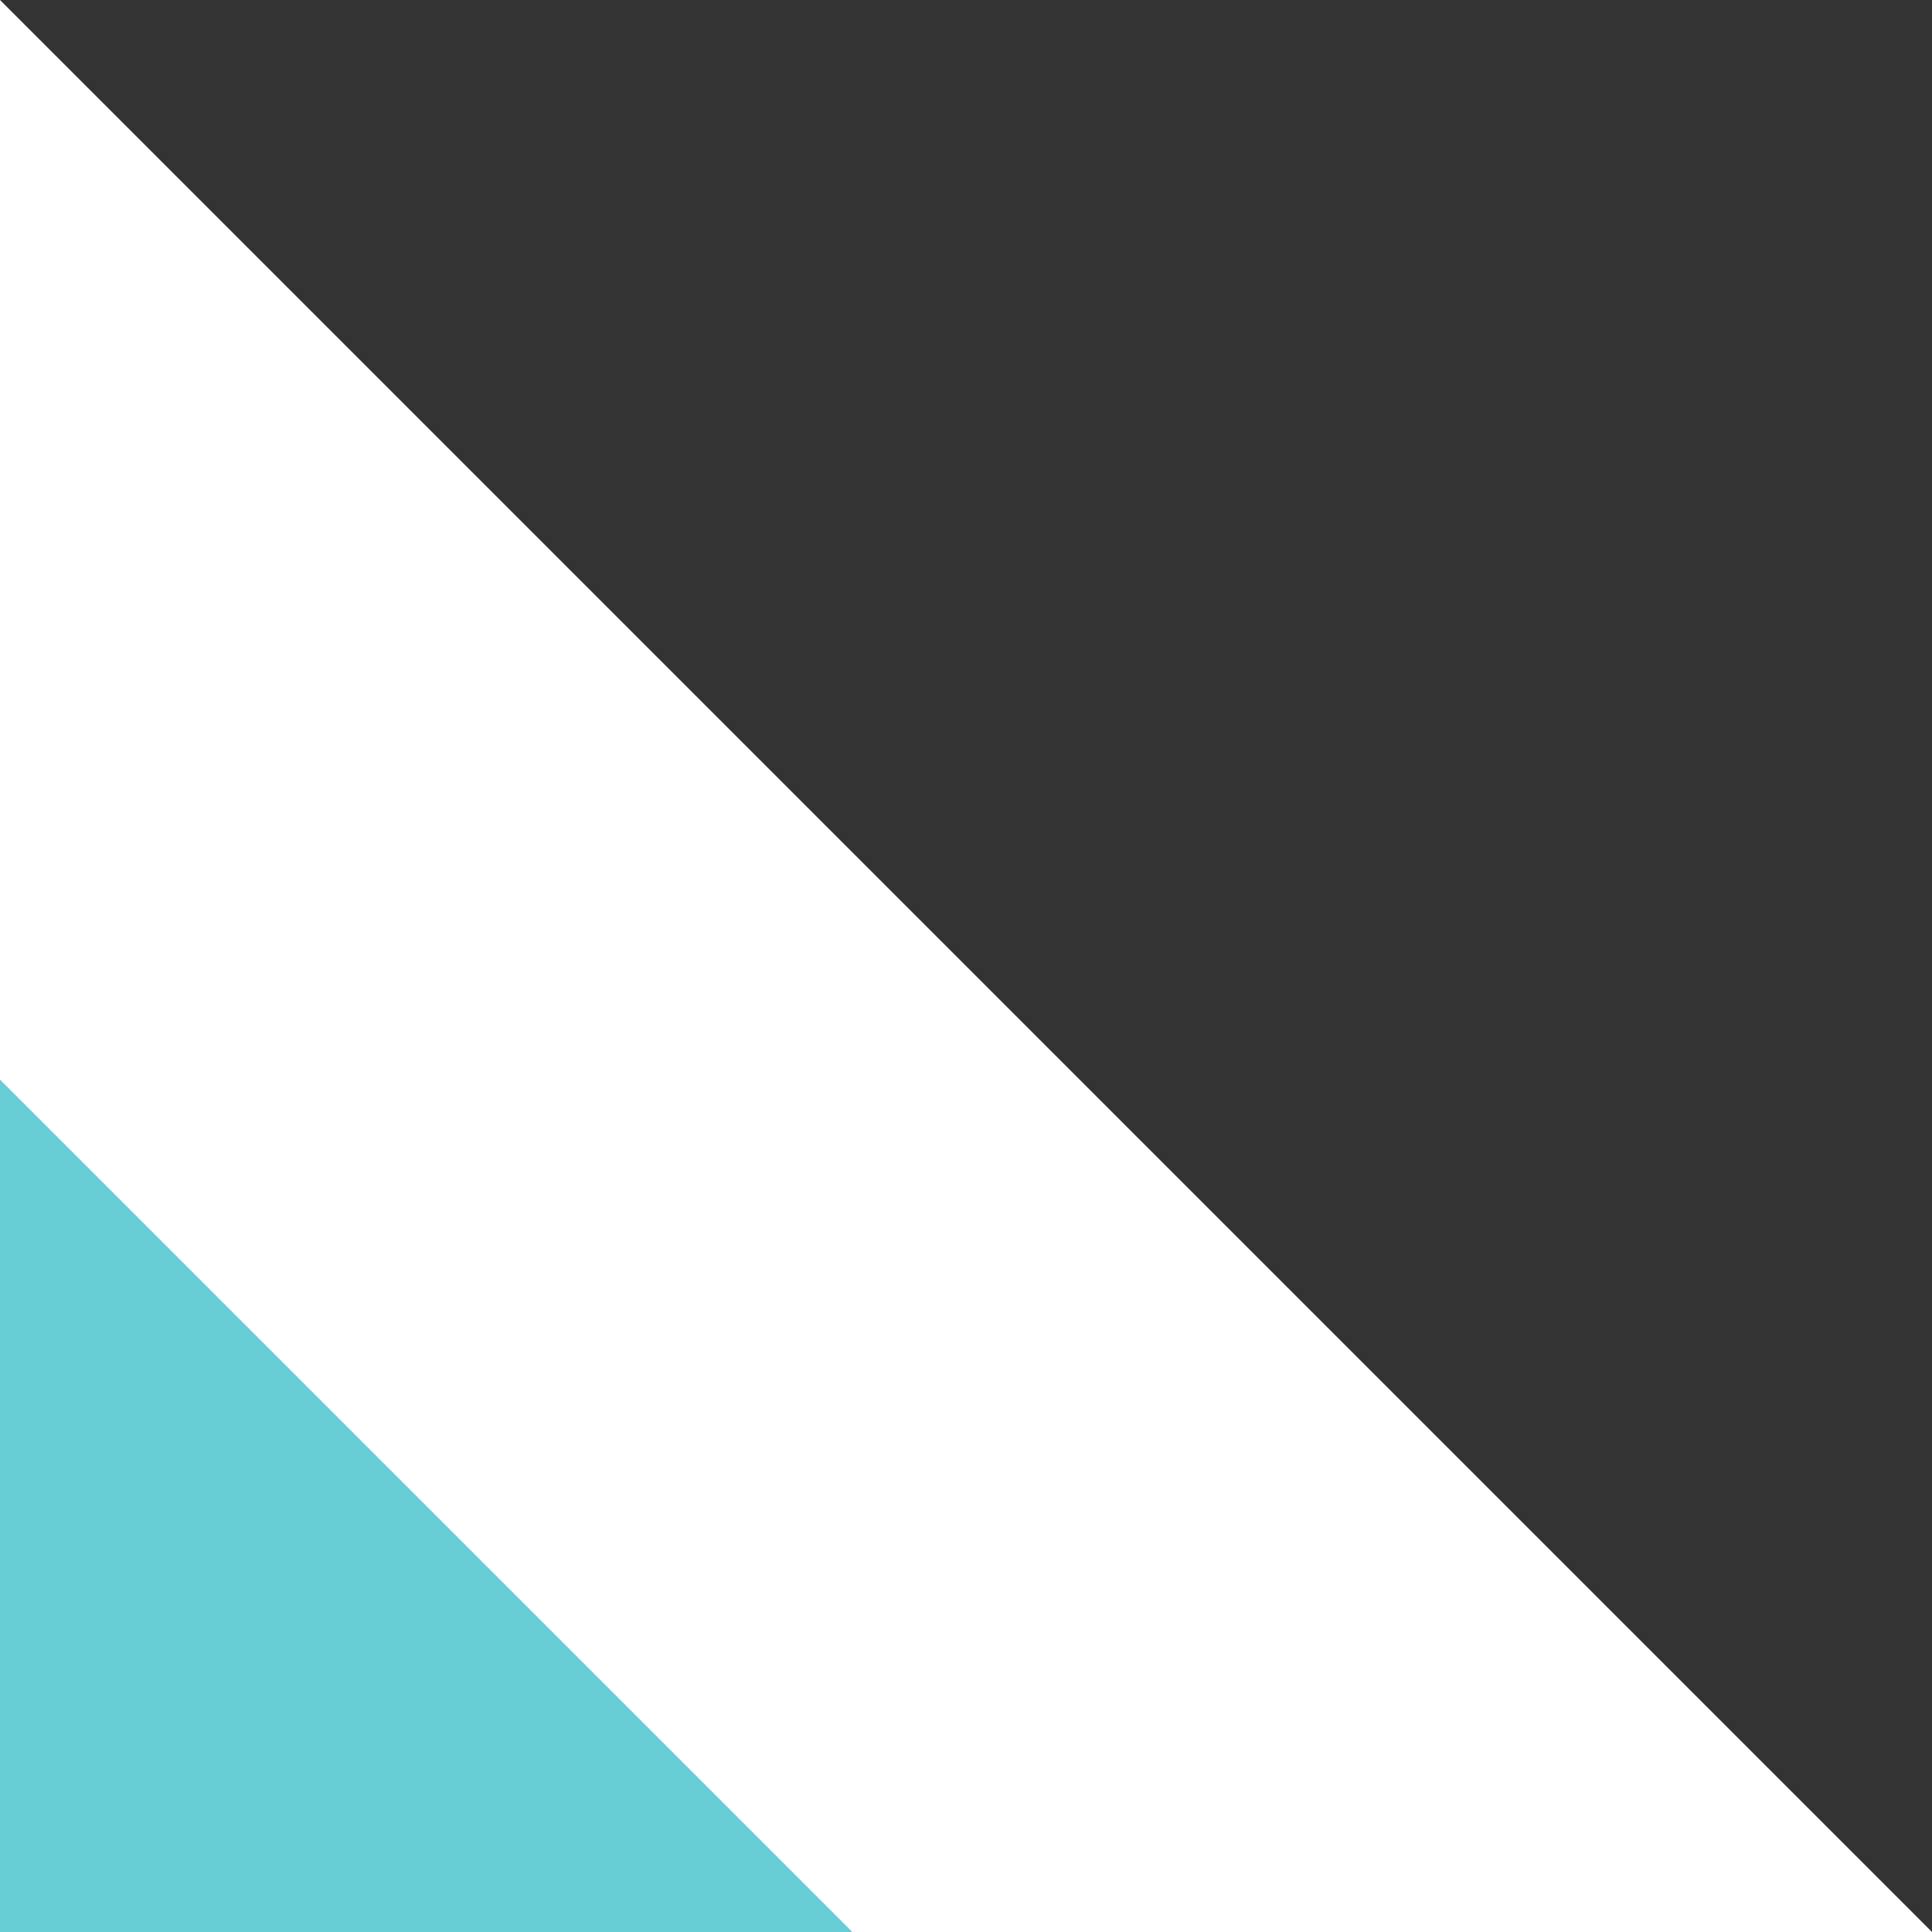 <svg width="34" height="34" fill="none" xmlns="http://www.w3.org/2000/svg"><rect width="100%" height="100%" fill="#333333" stroke="none"/><path d="M0 0l34 34H0V0z" fill="#fff"/><path d="M0 19l15 15H0V19z" fill="#68CED5"/></svg>